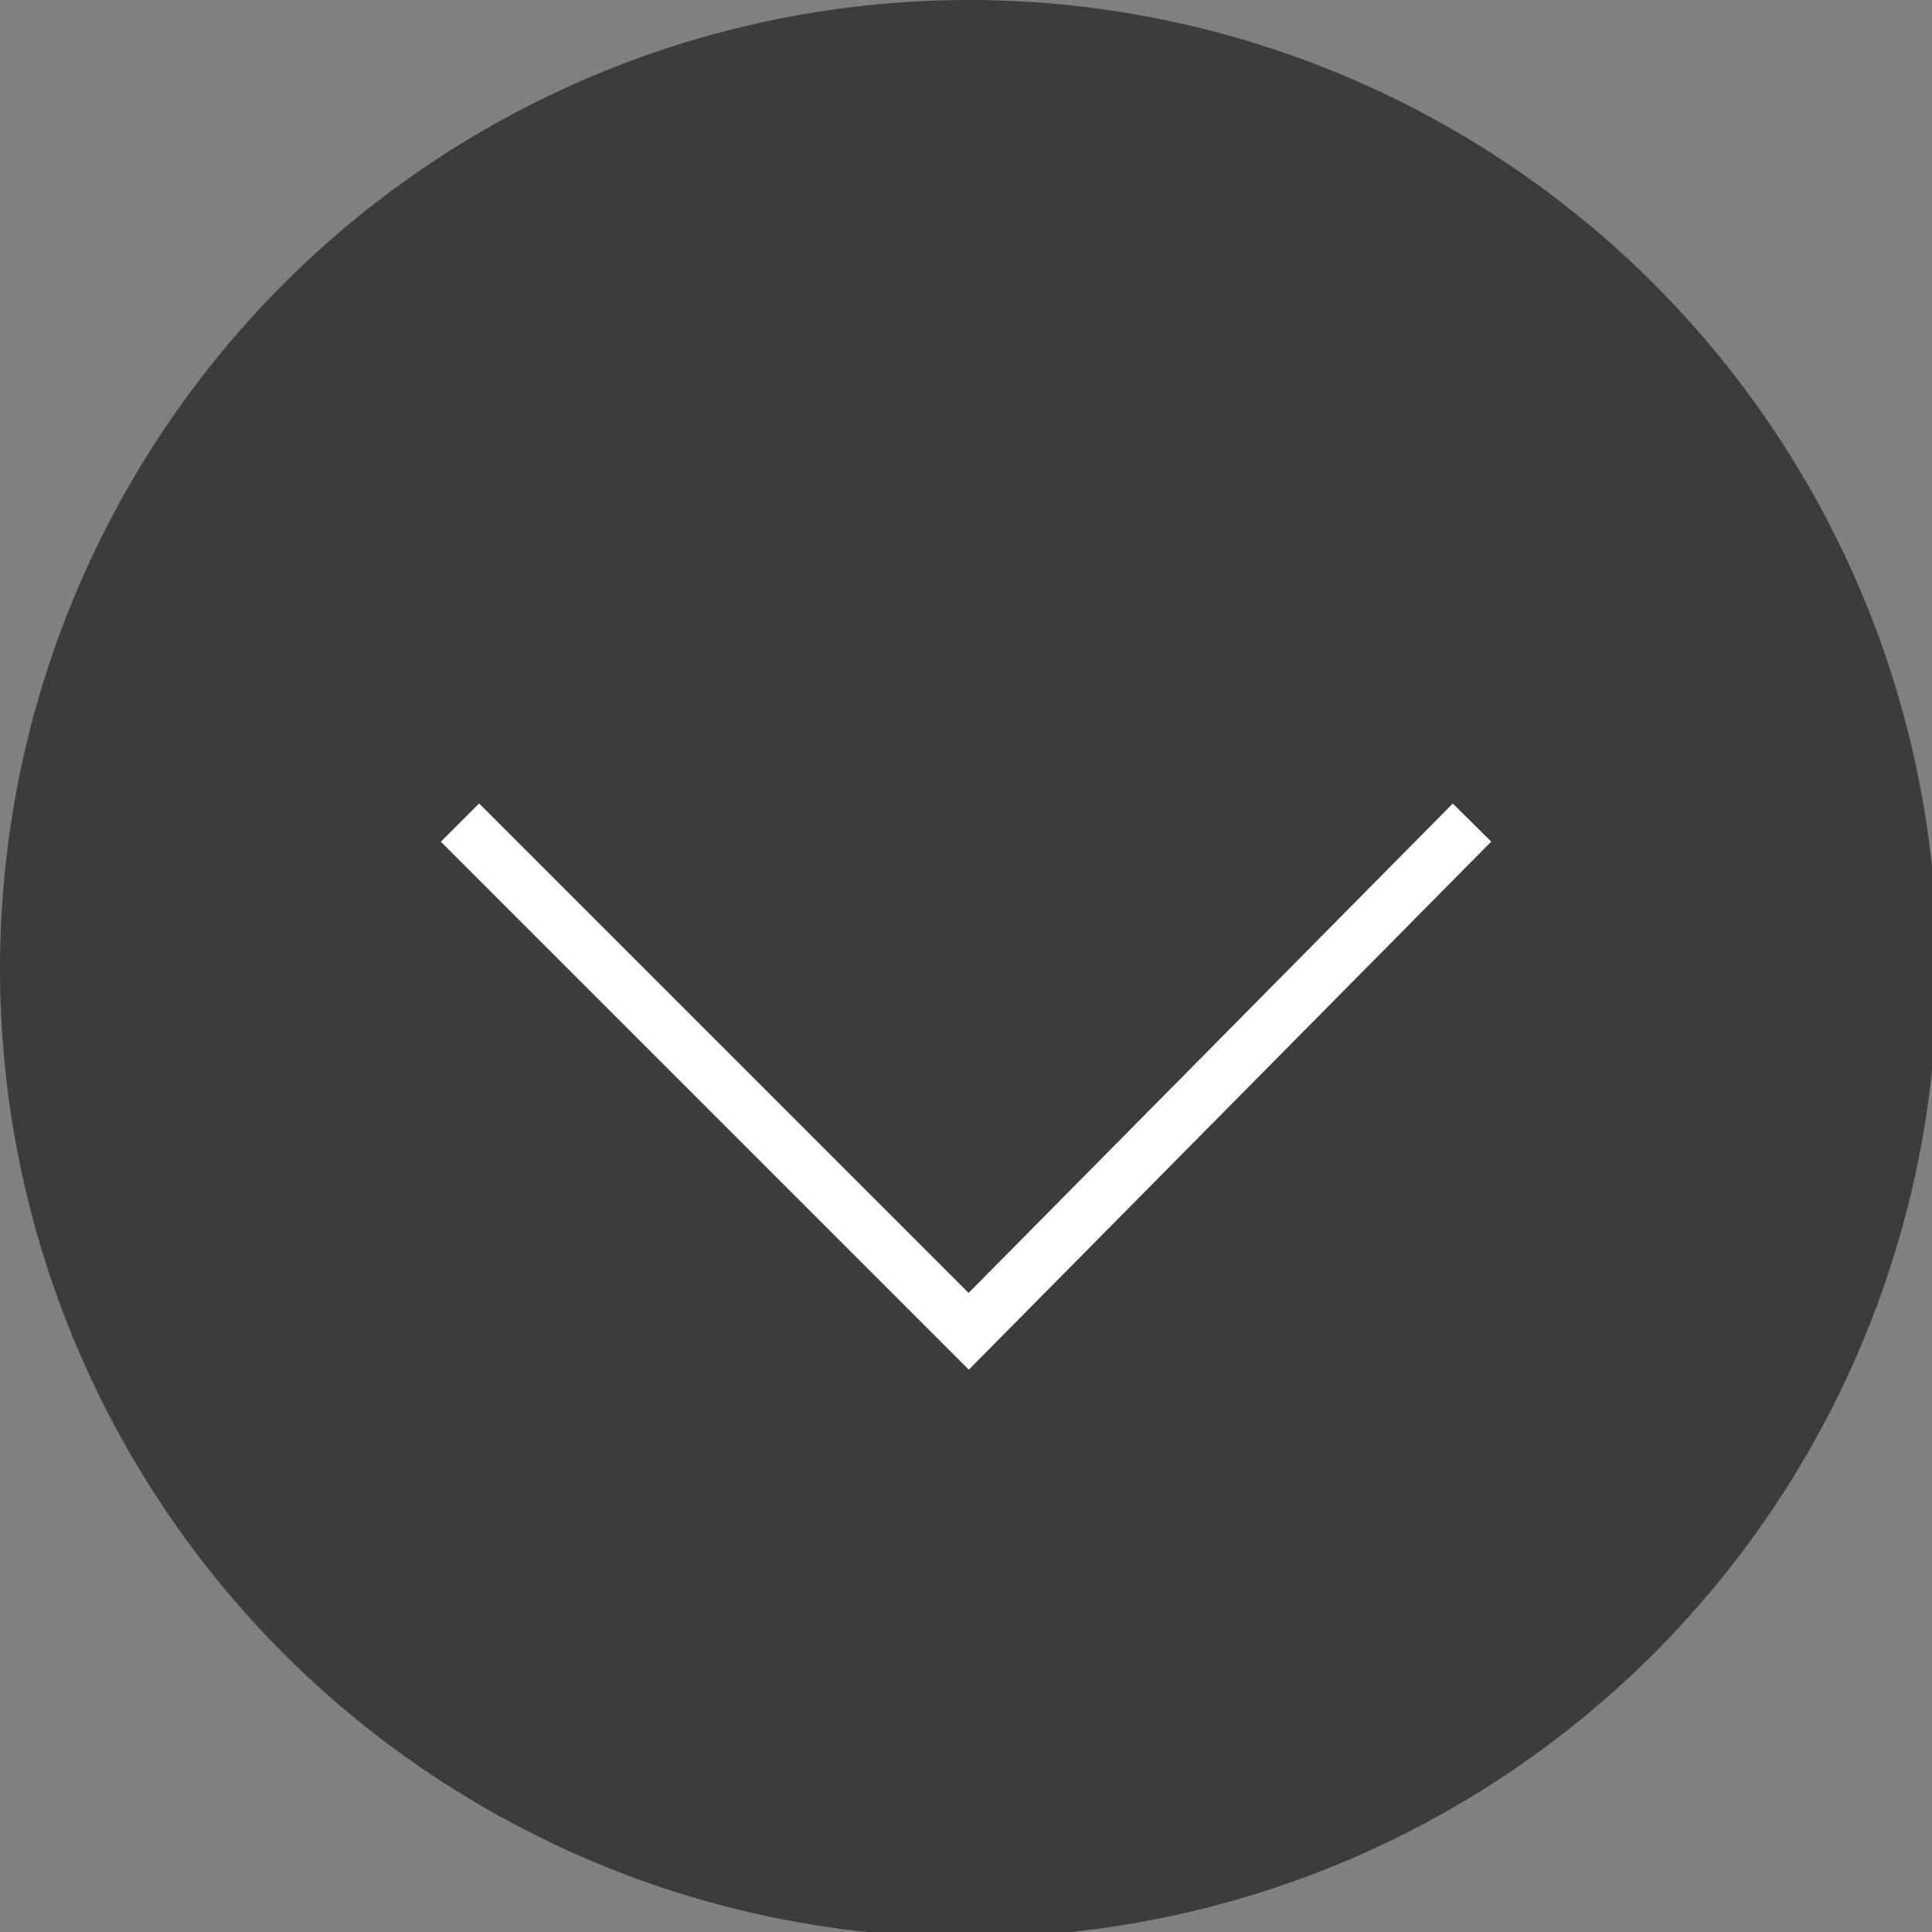 <?xml version="1.0" encoding="utf-8"?>
<!-- Generator: Adobe Illustrator 21.0.2, SVG Export Plug-In . SVG Version: 6.00 Build 0)  -->
<svg version="1.1" id="Layer_1" xmlns="http://www.w3.org/2000/svg" xmlns:xlink="http://www.w3.org/1999/xlink" x="0px" y="0px"
	 viewBox="0 0 35.7 35.7" style="enable-background:new 0 0 35.7 35.7;" xml:space="preserve">
<rect x="0" y="0" width="35.7" height="35.7" fill="#808080" stroke="none"/>
<style type="text/css">
	.st0{fill:#3C3C3B;}
	.st1{fill:none;stroke:#FFFFFF;stroke-miterlimit:10;}
</style>
<circle class="st0" cx="17.9" cy="17.9" r="17.9"/>
<polyline class="st1" points="27.2,15.2 17.9,24.6 8.5,15.2 "/>
</svg>
